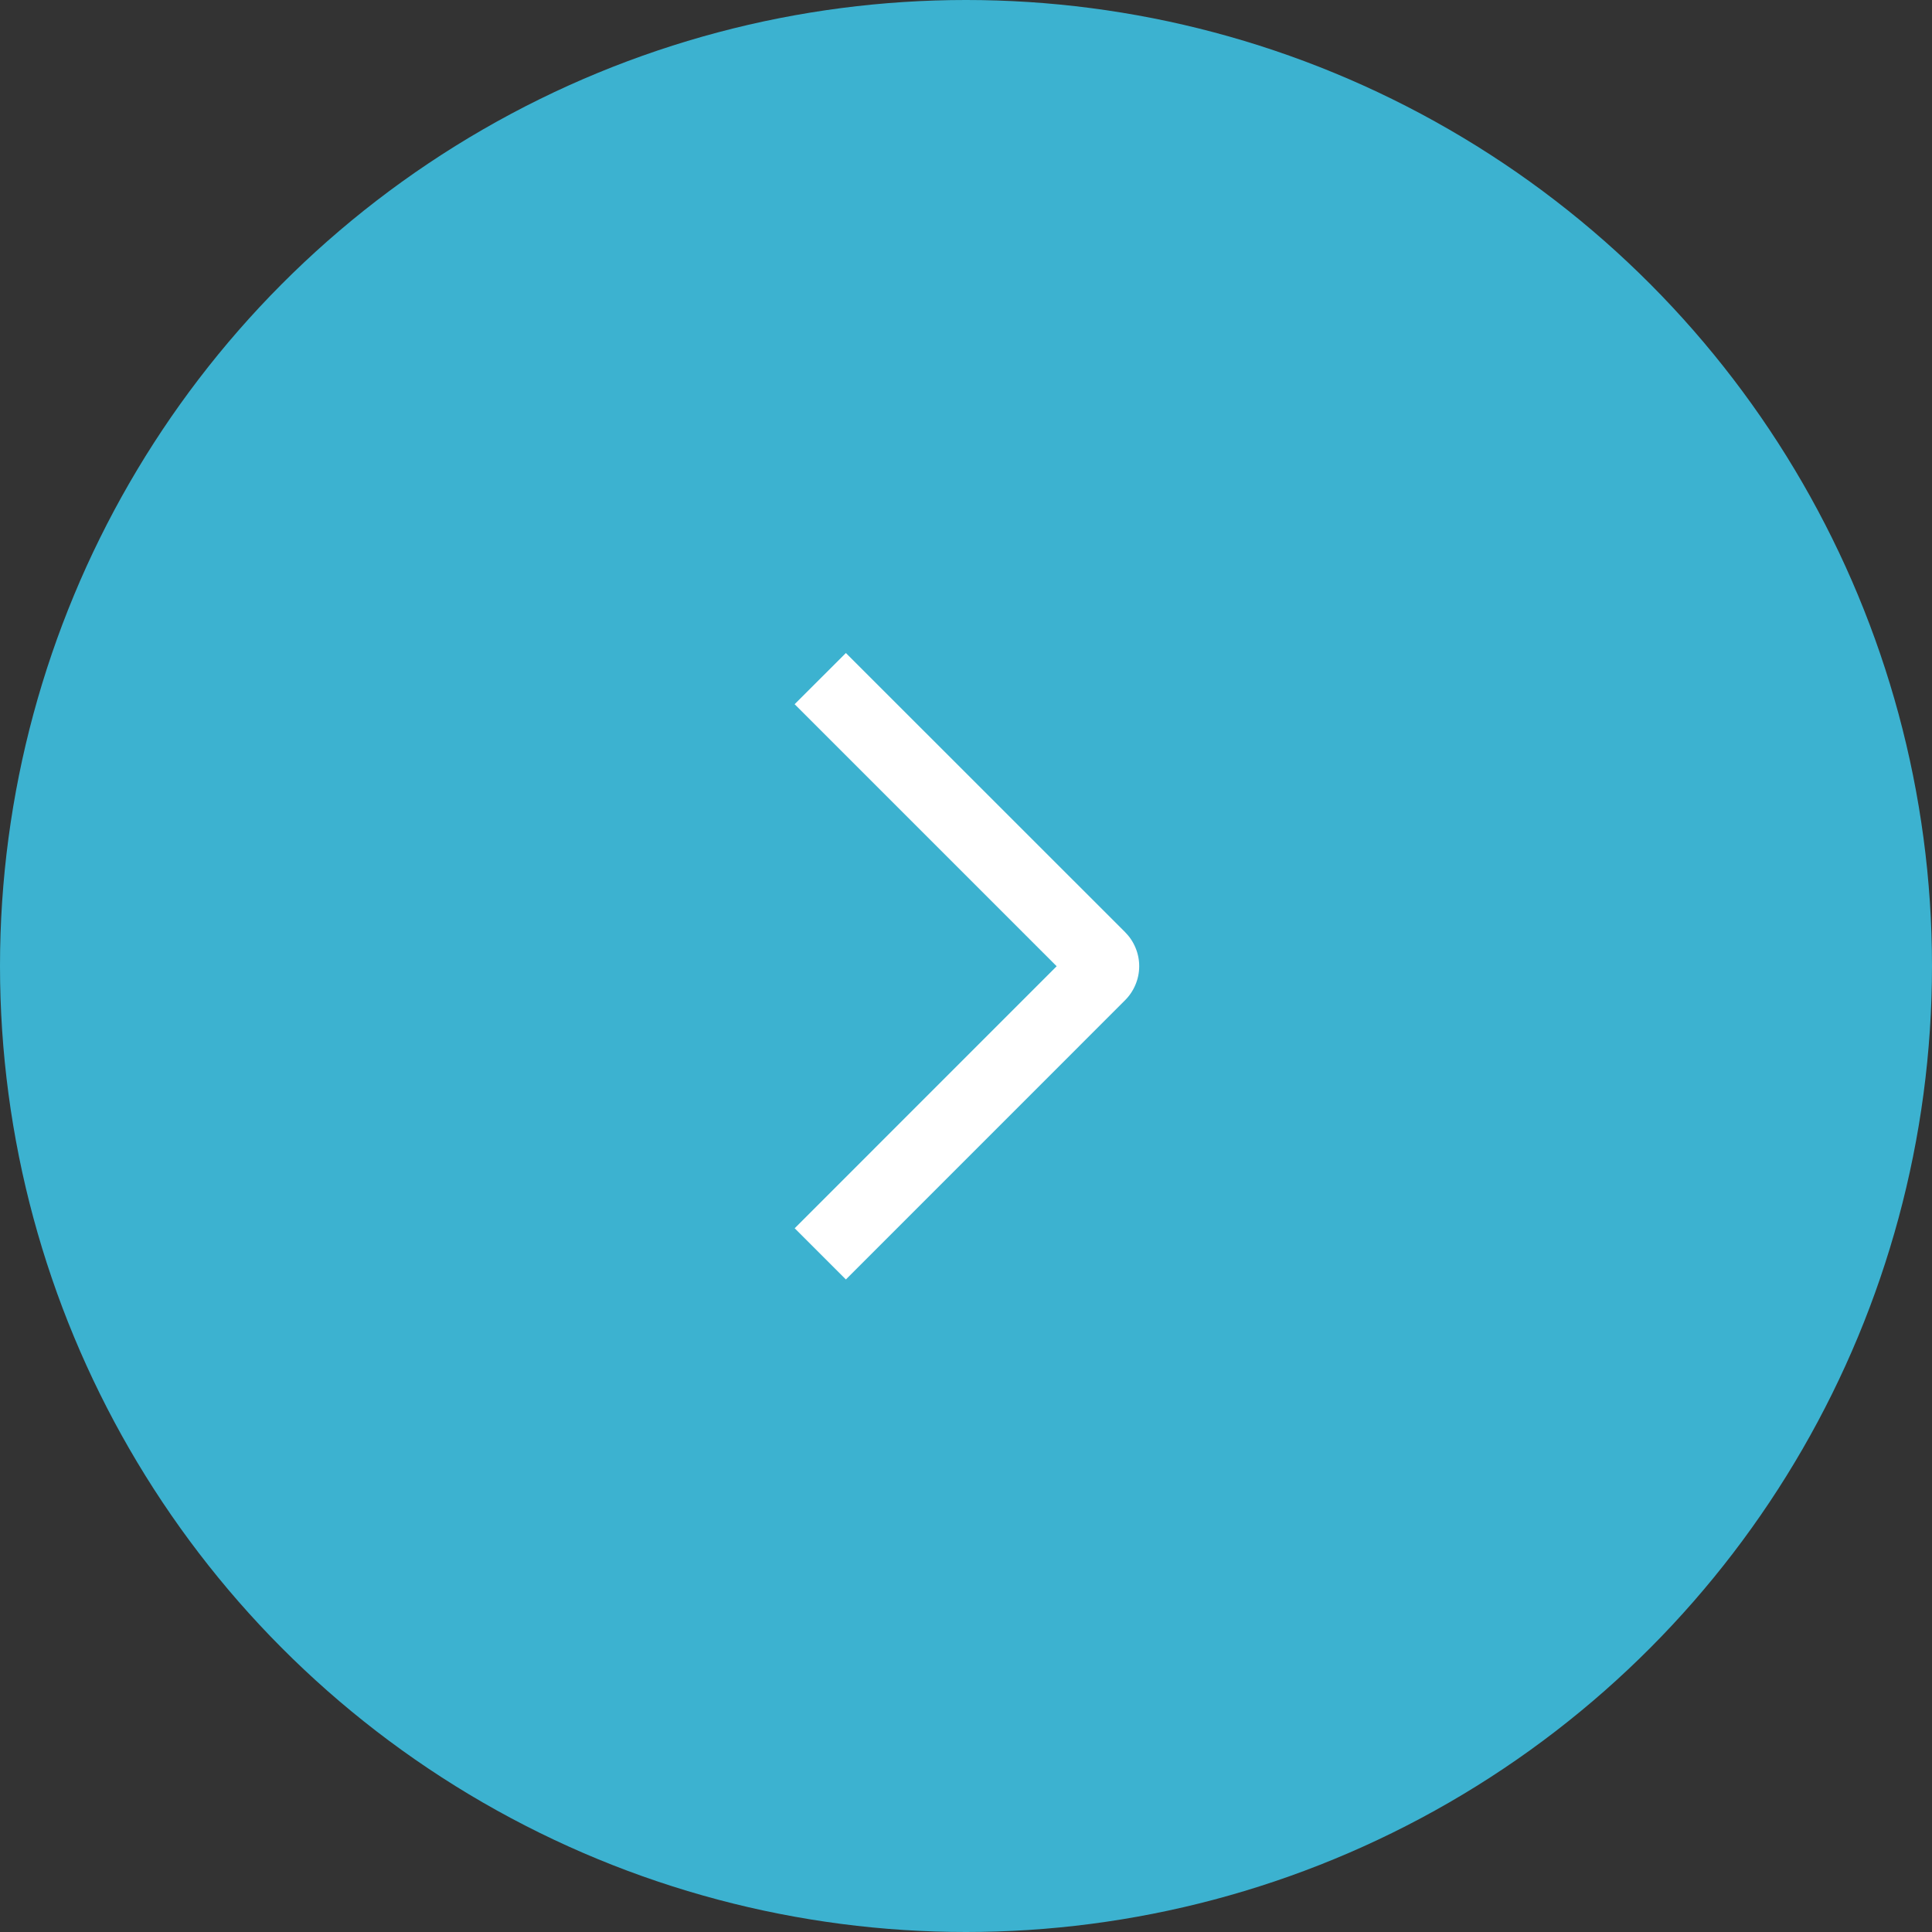 <?xml version="1.0" encoding="UTF-8"?> <svg xmlns="http://www.w3.org/2000/svg" width="40" height="40" viewBox="0 0 40 40" fill="none"><rect x="0" y="0" width="40" height="40" fill="#333333" stroke="none"/><circle cx="20" cy="20" r="20" transform="rotate(-180 20 20)" fill="#3CB2D0"></circle><path d="M16.452 14.58L17.513 13.52L23.292 19.297C23.385 19.39 23.459 19.5 23.509 19.621C23.56 19.742 23.586 19.872 23.586 20.003C23.586 20.135 23.56 20.265 23.509 20.386C23.459 20.507 23.385 20.617 23.292 20.71L17.513 26.49L16.453 25.43L21.877 20.005L16.452 14.58Z" fill="white"></path></svg> 